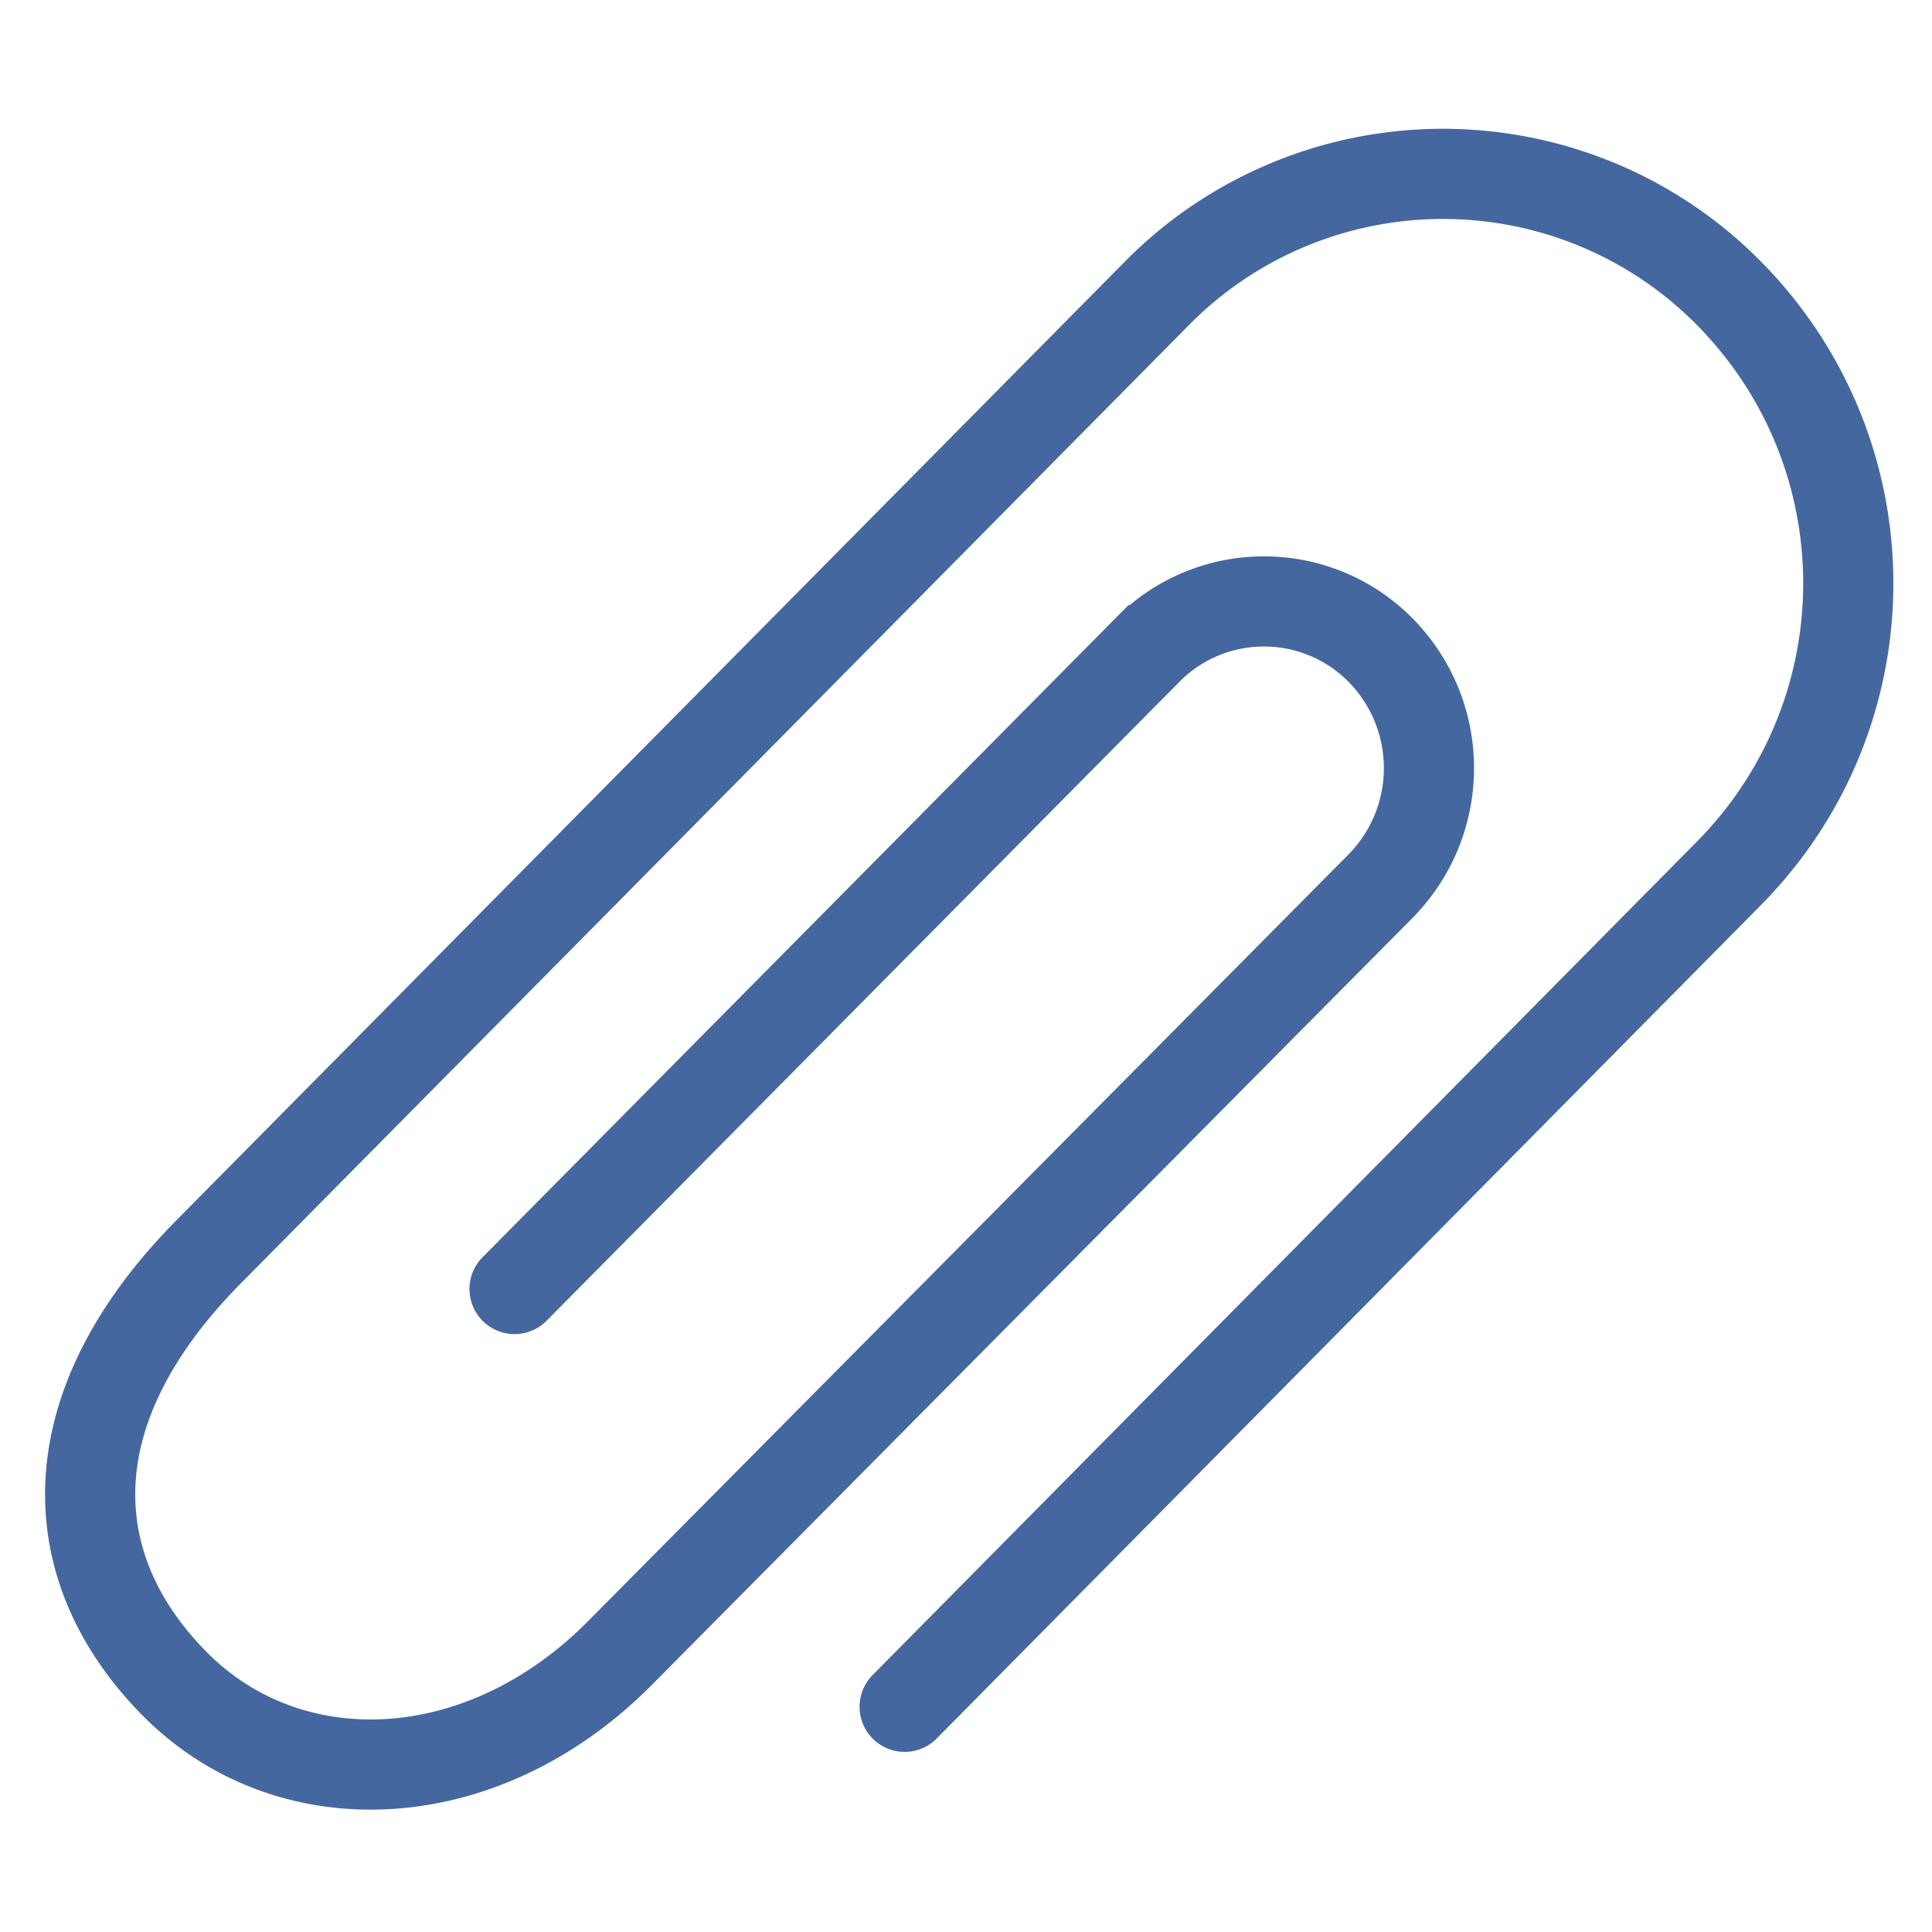 <svg width="300" height="300" viewBox="0 0 300 300" xmlns="http://www.w3.org/2000/svg">
    <style>@media (prefers-color-scheme: dark) { path { stroke: #fff; } }</style>
    <path d="M79.9 200.158l98.244-99.193a25.43 25.43 0 0118.124-7.575 25.43 25.43 0 0118.124 7.575h0c9.993 10.192 9.993 26.424 0 36.616L96.334 256.613c-21.417 21.664-51.376 22.84-69.174 4.886-17.798-17.955-19.044-42.797 5.577-67.463L179.568 45.629C191.26 33.718 207.306 27 224.063 27c16.756 0 32.802 6.718 44.494 18.629h0c24.59 24.996 24.59 64.895 0 89.892L140.472 265.03"
          stroke="#44679F" stroke-width="14" fill="none" fill-rule="evenodd" stroke-linecap="round"/>
</svg>
